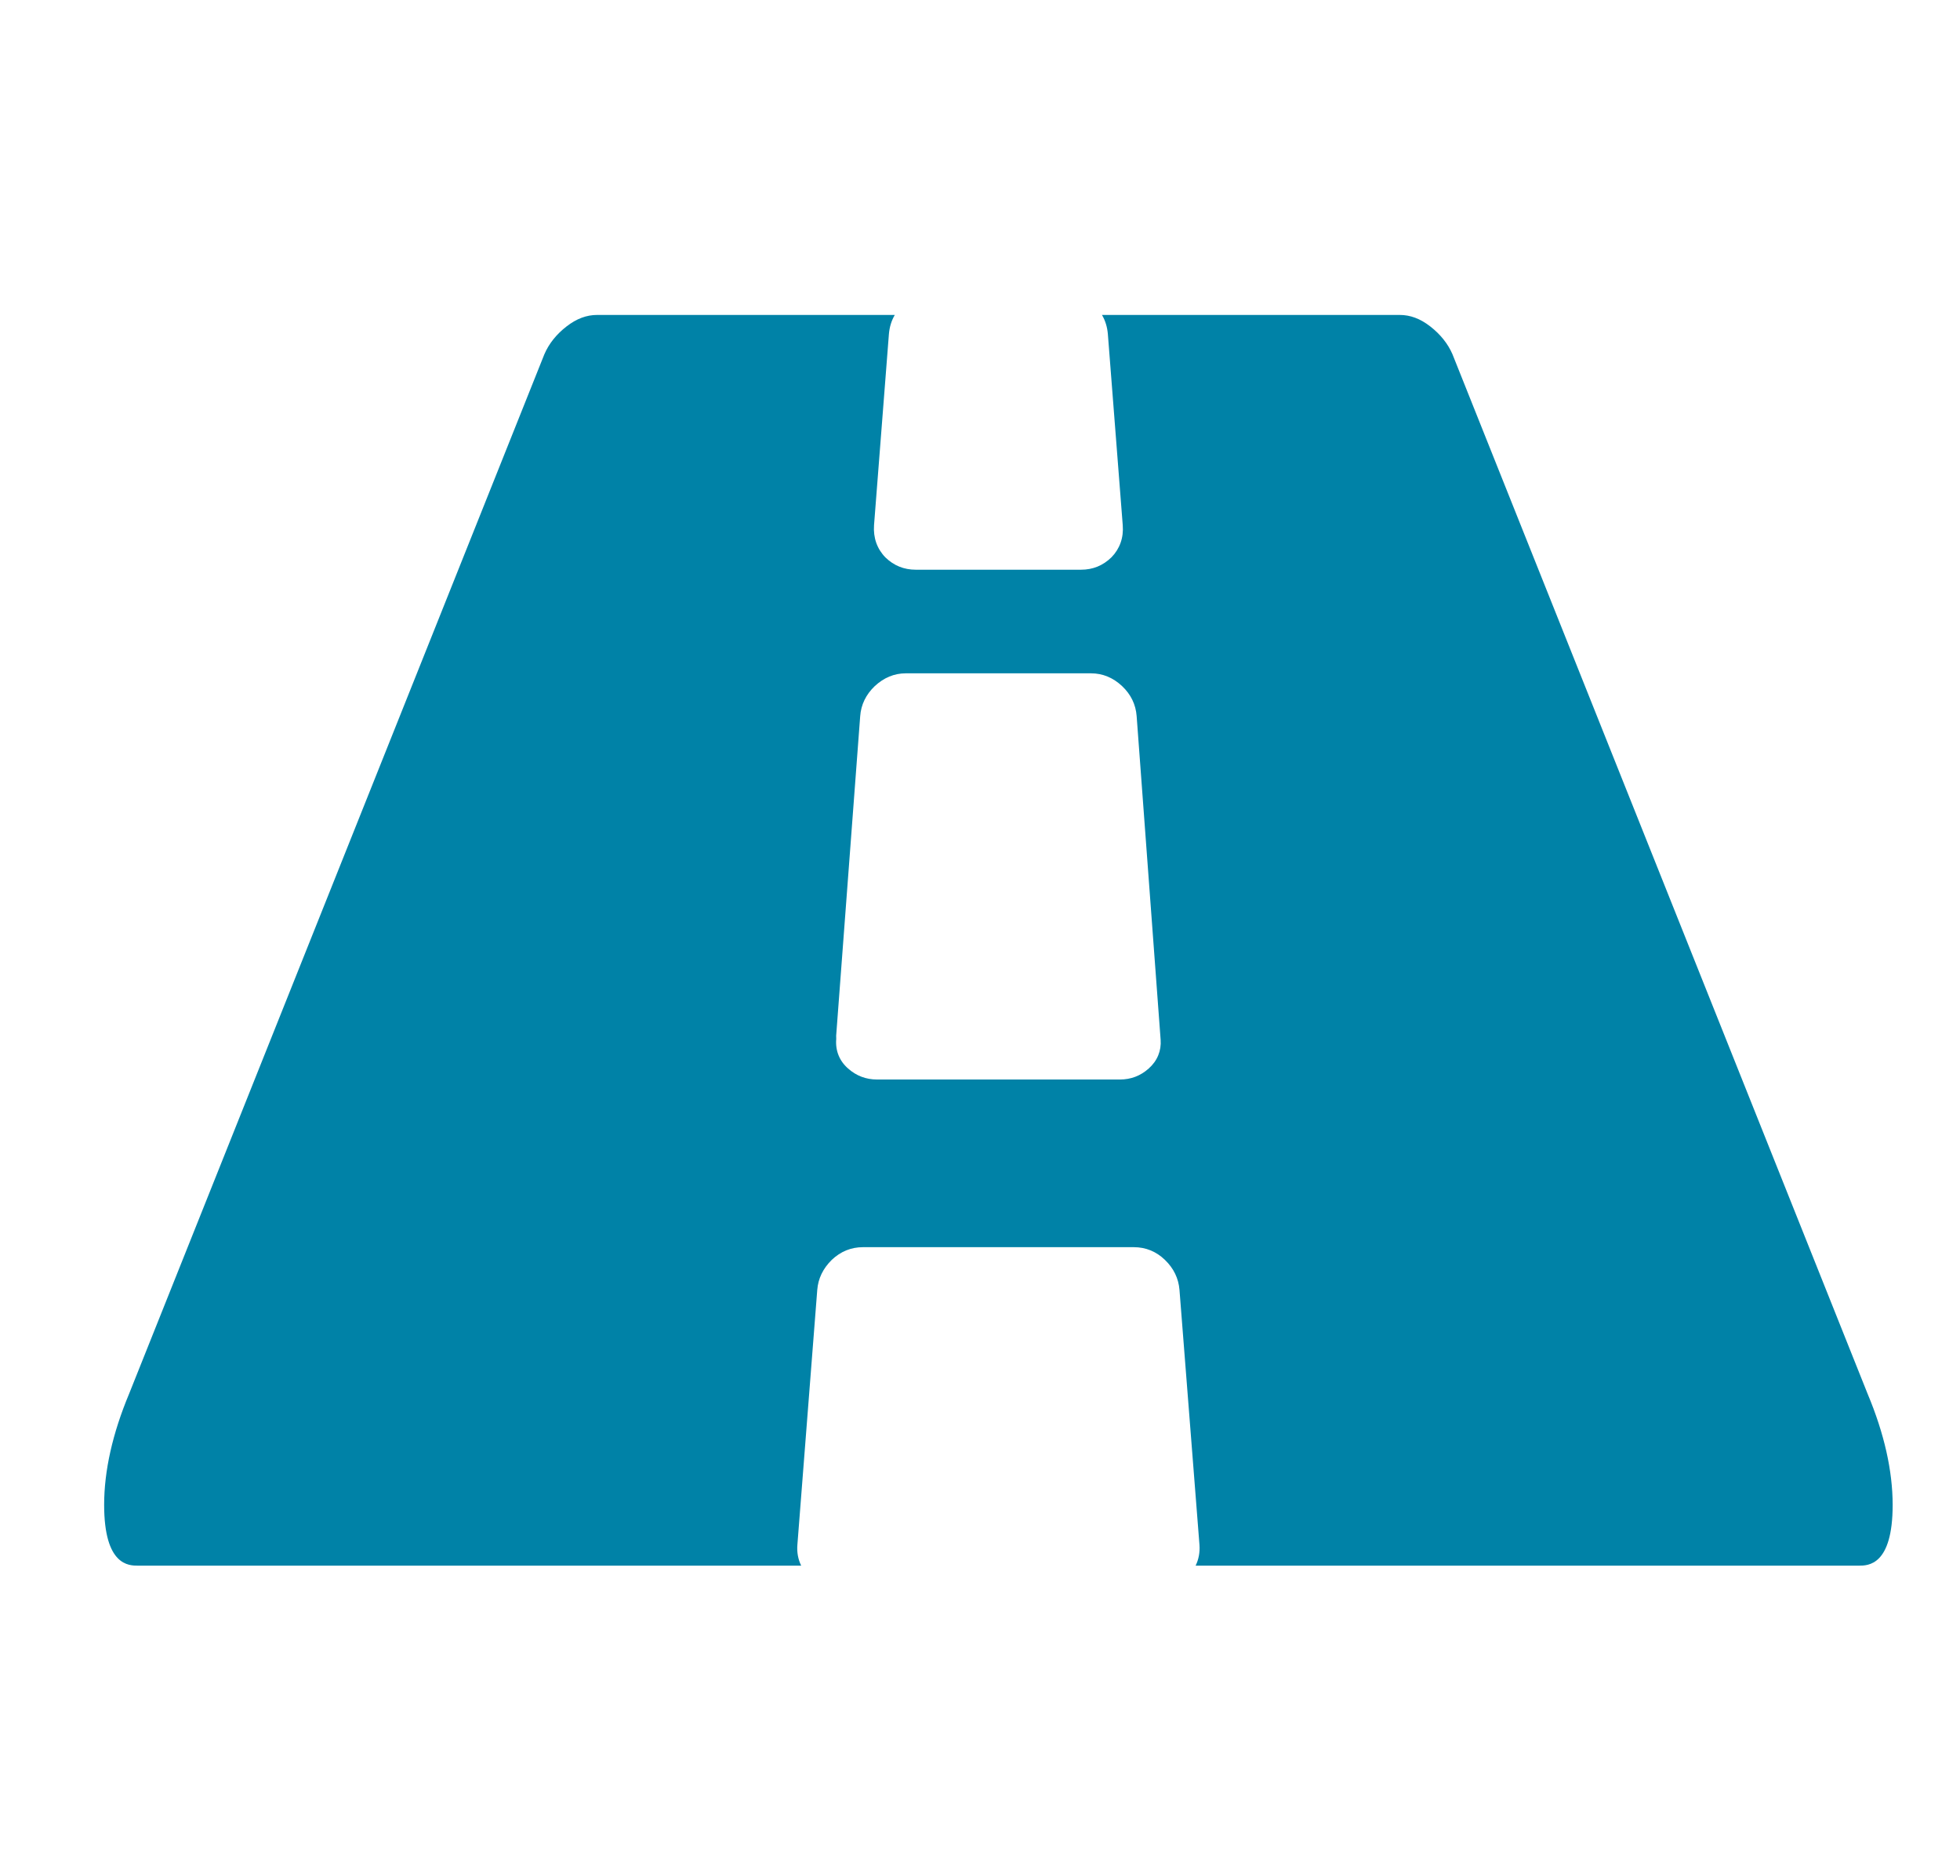 <?xml version="1.0" encoding="utf-8"?>
<!-- Generator: Adobe Illustrator 16.0.0, SVG Export Plug-In . SVG Version: 6.00 Build 0)  -->
<!DOCTYPE svg PUBLIC "-//W3C//DTD SVG 1.1//EN" "http://www.w3.org/Graphics/SVG/1.1/DTD/svg11.dtd">
<svg version="1.1" id="Layer_1" xmlns="http://www.w3.org/2000/svg" xmlns:xlink="http://www.w3.org/1999/xlink" x="0px" y="0px"
	 width="59.17px" height="56.632px" viewBox="0 0 59.17 56.632" enable-background="new 0 0 59.17 56.632" xml:space="preserve">
<g id="Layer_1_1_" display="none">
	<g display="inline">
		<g>
			<path fill="#FFFFFF" d="M49.543,34.947h-4.867v-4.863c0-0.553-0.446-0.998-0.993-0.998h-4.011c-0.549,0-0.996,0.445-0.996,0.998
				v4.863h-4.862c-0.549,0-0.996,0.447-0.996,0.994v4.008c0,0.553,0.447,1.002,0.996,1.002h4.862v4.863
				c0,0.545,0.447,0.992,0.996,0.992h4.011c0.547,0,0.993-0.447,0.993-0.992v-4.863h4.867c0.549,0,0.996-0.449,0.996-1.002v-4.008
				C50.539,35.395,50.092,34.947,49.543,34.947L49.543,34.947z"/>
			<path fill="#FFFFFF" d="M49.543,34.947h-4.867v-4.863c0-0.553-0.446-0.998-0.993-0.998h-4.011c-0.549,0-0.996,0.445-0.996,0.998
				v4.863h-4.862c-0.549,0-0.996,0.447-0.996,0.994v4.008c0,0.553,0.447,1.002,0.996,1.002h4.862v4.863
				c0,0.545,0.447,0.992,0.996,0.992h4.011c0.547,0,0.993-0.447,0.993-0.992v-4.863h4.867c0.549,0,0.996-0.449,0.996-1.002v-4.008
				C50.539,35.395,50.092,34.947,49.543,34.947L49.543,34.947z"/>
			<path fill="#FFFFFF" d="M35.483,45.814v-1.672h-1.672c-2.311,0-4.19-1.881-4.19-4.193v-4.008c0-2.312,1.881-4.188,4.19-4.188
				h1.672v-1.67c0-2.312,1.877-4.193,4.188-4.193h4.011c2.312,0,4.19,1.883,4.19,4.193v1.67h1.67c0.487,0,0.951,0.102,1.392,0.256
				c0.364-0.551,0.739-1.088,1.096-1.65c7.309-11.57,3.889-18.6,0.189-22.18c-3.255-3.148-7.511-4.881-11.98-4.881
				c-3.926,0-7.684,1.328-10.717,3.764c-3.037-2.436-6.791-3.764-10.719-3.764c-4.469,0-8.723,1.732-11.979,4.881
				c-2.662,2.574-3.986,5.797-3.941,9.57c0.146,12.064,14.252,26.004,18.574,29.99c0.432,0.402,0.84,0.775,1.223,1.134
				c3.168,2.938,4.758,4.416,6.641,4.662c0.068,0.012,0.135,0.012,0.201,0.012c0.064,0,0.133,0,0.197-0.012
				c1.449-0.191,5.684-3.373,6.367-5.591C35.711,47.314,35.483,46.596,35.483,45.814z"/>
		</g>
	</g>
</g>
<g id="Layer_2">
	<g display="none">
		<path display="inline" fill="#0082A7" d="M49.215,29.227L38.317,18.329v-7.105c0-1.1-0.896-1.992-1.994-1.992
			c-1.1,0-1.996,0.893-1.996,1.992v3.119l-7.15-7.152c-0.377-0.377-0.895-0.564-1.412-0.564c-0.516,0-1.033,0.188-1.408,0.566
			L2.314,29.227c-0.771,0.78-0.771,2.045,0.004,2.821c0.381,0.373,0.896,0.562,1.412,0.562s1.033-0.188,1.412-0.562l20.622-20.629
			l20.627,20.629c0.375,0.373,0.889,0.588,1.412,0.588c0.53,0,1.03-0.209,1.411-0.59C49.985,31.268,49.985,30.003,49.215,29.227z"/>
		<path display="inline" fill="#0082A7" d="M57.586,21.233l-8.985-8.984V6.458c0-1.1-0.896-1.994-1.998-1.994
			c-1.101,0-1.998,0.895-1.998,1.994v1.797L39.209,2.86c-0.75-0.752-2.063-0.752-2.815,0l-5.763,5.76l2.279,2.277
			c0.164-1.736,1.633-3.1,3.411-3.1c0.24,0,0.476,0.025,0.703,0.072l0.777-0.775l16.961,16.967c0.375,0.375,0.877,0.58,1.412,0.58
			c0.523,0,1.037-0.211,1.412-0.58C58.364,23.28,58.364,22.012,57.586,21.233z"/>
		<path display="inline" fill="#0082A7" d="M44.278,32.774L26.922,15.415c-0.309-0.303-0.723-0.479-1.16-0.479
			c-0.43,0-0.852,0.176-1.158,0.479L7.252,32.774c-0.234,0.229-0.389,0.527-0.449,0.847c-0.051,0.25-0.076,0.504-0.076,0.752v7.057
			c0,2.182,1.781,3.951,3.959,3.951h8.469c1.096,0,2.159-0.457,2.905-1.269c0.678-0.735,1.053-1.686,1.053-2.688V35.21
			c0-1.515,1.154-2.773,2.65-2.916c1.492,0.143,2.65,1.406,2.65,2.916v6.213c0,1.004,0.373,1.953,1.057,2.688
			c0.746,0.812,1.804,1.269,2.9,1.269h8.475c2.182,0,3.959-1.771,3.959-3.957v-7.051c0-0.248-0.025-0.502-0.076-0.752
			C44.663,33.301,44.506,33.001,44.278,32.774L44.278,32.774z"/>
	</g>
	<g display="none">
		<path display="inline" fill="#0082A7" d="M56.392,12.485c0-1.09-0.884-1.973-1.972-1.973c-0.053,0-0.104,0.016-0.157,0.02
			c-0.062-0.031-0.123-0.055-0.195-0.055c-0.039,0-0.07,0.004-0.127,0.016L38.315,8.292c-0.696-0.094-1.563-0.15-2.516-0.15
			c-1.432,0-2.84,0.119-3.857,0.316l-20.948,4.059c-2.975-0.131-5.672,1.74-6.574,4.566c-0.541,1.682-0.391,3.469,0.418,5.031
			c0.332,0.635,0.758,1.211,1.27,1.709c-0.85,0.775-1.48,1.756-1.838,2.857c-0.535,1.682-0.387,3.473,0.426,5.034
			c0.344,0.673,0.809,1.275,1.373,1.796c-0.828,0.768-1.447,1.731-1.799,2.821c-0.531,1.687-0.385,3.474,0.426,5.035
			c0.805,1.564,2.174,2.725,3.855,3.264l15.137,4.839c0.525,0.17,1.244,0.264,1.973,0.264c0.488,0,0.938-0.041,1.297-0.129
			l25.297-5.748c0.07-0.017,0.574-0.151,0.963-0.547c0.387-0.363,0.631-0.871,0.631-1.443c0-1.088-0.879-1.971-1.967-1.971
			c-0.076,0-0.146,0.019-0.223,0.021c-0.186-0.012-0.373-0.008-0.562,0.031l-24.193,5.547c-0.746,0.172-2.086,0.113-2.814-0.119
			L9.771,40.801c-0.652-0.21-1.186-0.669-1.506-1.273c-0.314-0.616-0.373-1.315-0.166-1.963c0.346-1.074,1.336-1.795,2.465-1.795
			c0.264,0,0.529,0.039,0.781,0.123c0.014,0.004,0.023,0.008,0.037,0.008c0.299,0.086,4.842,1.531,8.494,2.697l3.811,1.215
			c0.875,0.276,2.361,0.344,3.271,0.14l25.02-5.783c0.035-0.008,0.064-0.027,0.094-0.045c0.996-0.095,1.775-0.931,1.775-1.947
			c0-1.09-0.879-1.969-1.967-1.969c-0.15,0-0.291,0.018-0.43,0.049c-0.119,0.006-0.236,0.014-0.355,0.041l-24.191,5.539
			c-0.748,0.17-2.088,0.115-2.816-0.121l-14.316-4.57c-0.652-0.213-1.186-0.666-1.506-1.275C7.951,29.25,7.893,28.557,8.1,27.909
			c0.346-1.074,1.336-1.795,2.465-1.795c0.264,0,0.529,0.039,0.781,0.121c0.008,0,0.012,0,0.018,0.004
			c0.223,0.064,5.287,1.684,8.986,2.863l3.479,1.108c0.873,0.285,2.367,0.351,3.277,0.146l25.525-5.875
			c0.052-0.014,0.097-0.033,0.14-0.061c0.014-0.008,0.112-0.08,0.24-0.203c0.508-0.359,0.838-0.941,0.838-1.607
			c0-1.09-0.879-1.973-1.968-1.973c-0.045,0-0.09,0.012-0.131,0.012c-0.017,0-0.03,0-0.047,0c-0.158,0-0.312,0.016-0.461,0.051
			l-24.195,5.535c-0.744,0.174-2.078,0.119-2.816-0.117l-14.309-4.57c-0.66-0.213-1.195-0.666-1.508-1.277
			c-0.318-0.613-0.375-1.307-0.162-1.963c0.338-1.062,1.344-1.801,2.447-1.801c0.258,0,0.514,0.041,0.762,0.123l8.654,2.91
			c0.562,0.244,2.16,0.814,4.832,0.814c1.744,0,3.623-0.248,5.586-0.732c6.666-1.65,20.106-4.361,24.065-5.156l0.174-0.035
			c0.017,0,0.027-0.014,0.043-0.018C55.715,14.231,56.392,13.438,56.392,12.485z"/>
	</g>
	<g>
		<path fill="#0082A7" d="M56.382,42.083L43.847,10.692c-0.137-0.316-0.363-0.598-0.668-0.836c-0.303-0.236-0.604-0.348-0.926-0.348
			h-8.986c0.103,0.174,0.16,0.367,0.178,0.578l0.449,5.768c0.031,0.377-0.088,0.713-0.34,0.971c-0.256,0.25-0.562,0.375-0.92,0.375
			h-4.988c-0.357,0-0.664-0.125-0.916-0.371c-0.252-0.258-0.371-0.592-0.344-0.973l0.449-5.77c0.018-0.211,0.076-0.406,0.178-0.578
			h-8.984c-0.322,0-0.623,0.113-0.924,0.346c-0.307,0.238-0.535,0.521-0.674,0.848L3.898,42.078c-0.5,1.198-0.754,2.323-0.754,3.354
			c0,1.836,0.746,1.836,1.023,1.836h20.02c-0.094-0.191-0.133-0.402-0.115-0.629l0.6-7.697c0.027-0.344,0.174-0.646,0.438-0.906
			c0.27-0.256,0.586-0.383,0.943-0.383h8.176c0.36,0,0.678,0.131,0.938,0.383c0.267,0.256,0.412,0.562,0.44,0.906l0.603,7.693
			c0.017,0.229-0.022,0.441-0.116,0.633h20.02c0.279,0,1.023,0,1.023-1.836C57.136,44.401,56.882,43.276,56.382,42.083z
			 M34.677,32.26c-0.248,0.221-0.537,0.331-0.867,0.331h-7.335c-0.328,0-0.623-0.11-0.871-0.331
			c-0.264-0.23-0.389-0.541-0.359-0.896l-0.002-0.096l0.725-9.645c0.025-0.348,0.174-0.654,0.439-0.908
			c0.275-0.256,0.59-0.387,0.936-0.387h5.593c0.354,0,0.666,0.131,0.938,0.385c0.267,0.252,0.414,0.557,0.44,0.908l0.724,9.77
			C35.063,31.719,34.94,32.028,34.677,32.26z"/>
	</g>
</g>
</svg>
